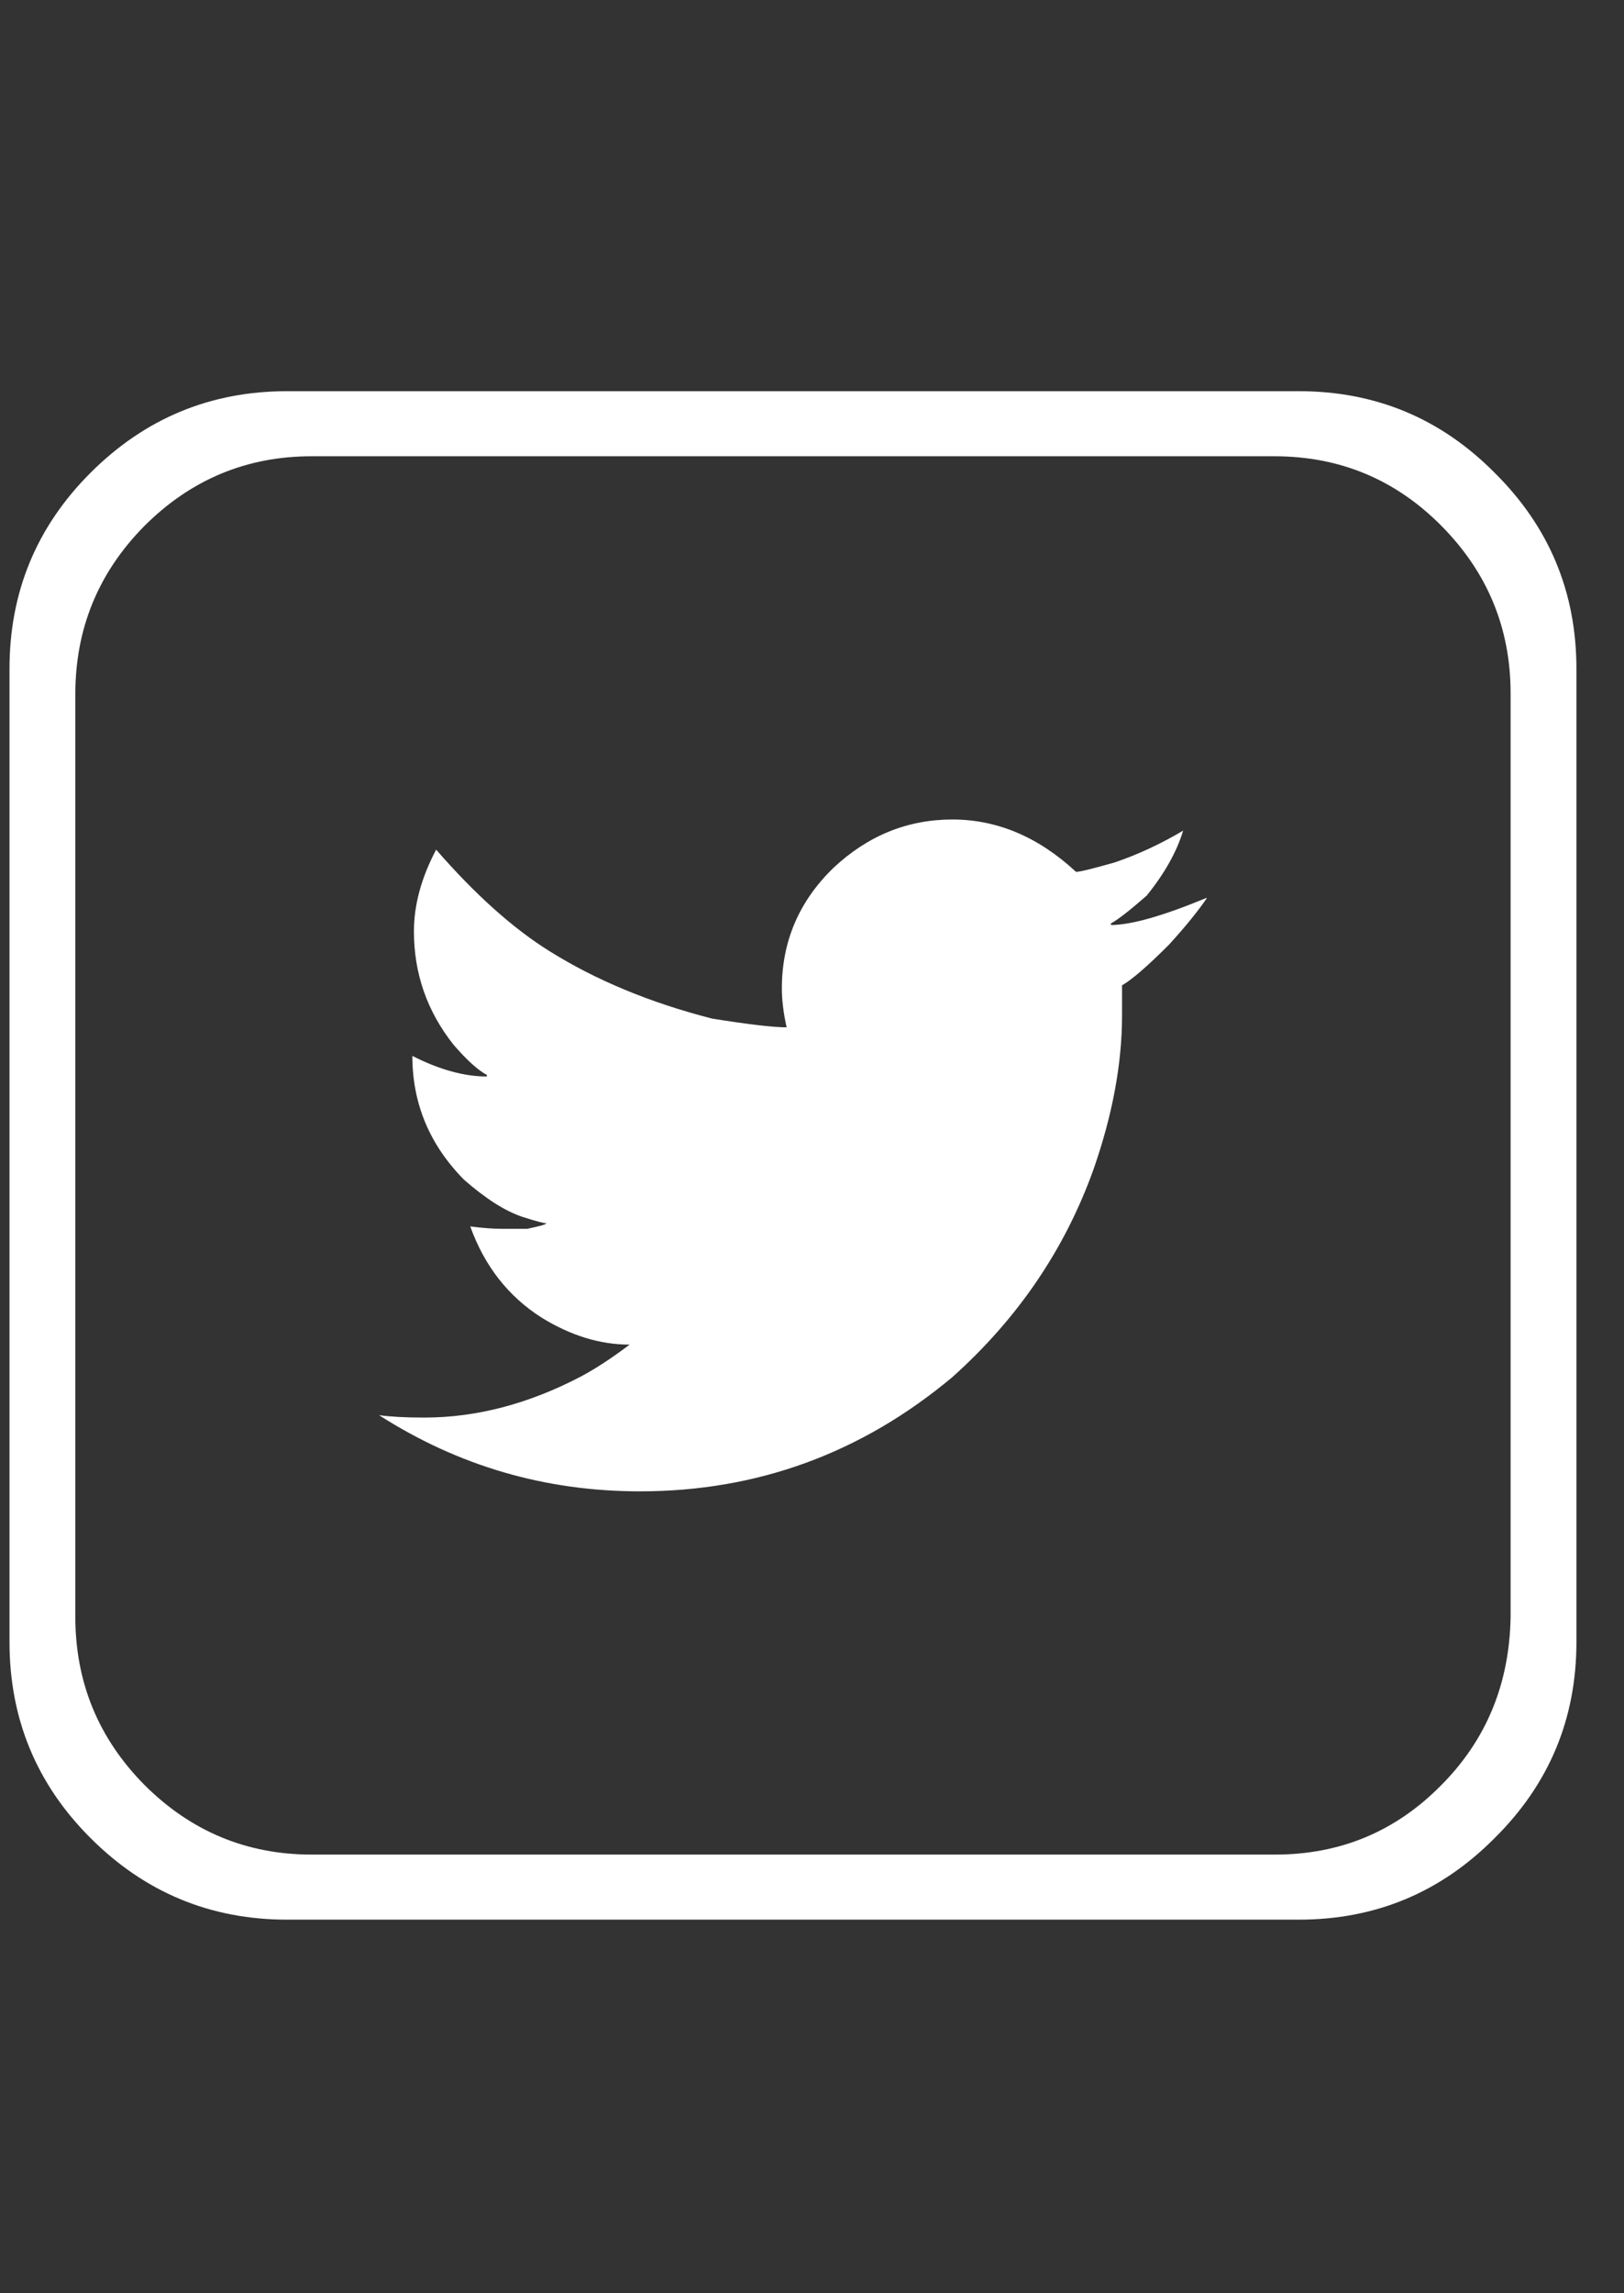 <svg width="34" height="48" viewBox="0 0 34 48" fill="none" xmlns="http://www.w3.org/2000/svg">
<rect x="0" y="0" width="34" height="48" fill="#333333" stroke="none"/>
<path d="M13.398 31.215C15.854 31.215 18.035 30.418 19.939 28.824C21.311 27.596 22.296 26.146 22.894 24.475C23.292 23.335 23.491 22.261 23.491 21.254V20.623C23.69 20.512 24.017 20.23 24.471 19.776C24.814 19.4 25.079 19.074 25.268 18.797H25.251C24.343 19.173 23.679 19.361 23.259 19.361V19.328C23.403 19.251 23.652 19.057 24.006 18.747C24.382 18.282 24.637 17.828 24.77 17.386C24.305 17.662 23.829 17.884 23.342 18.05C22.877 18.183 22.606 18.249 22.528 18.249C21.742 17.519 20.879 17.153 19.939 17.153C18.998 17.153 18.168 17.491 17.448 18.166C16.729 18.863 16.369 19.704 16.369 20.689C16.369 20.933 16.402 21.204 16.469 21.503C16.192 21.503 15.672 21.442 14.908 21.32C13.613 20.988 12.479 20.518 11.505 19.909C10.741 19.433 9.95 18.725 9.131 17.784C8.821 18.371 8.666 18.941 8.666 19.494C8.666 20.38 8.943 21.171 9.496 21.868C9.773 22.189 10.005 22.399 10.193 22.499V22.532C9.717 22.532 9.197 22.388 8.633 22.101C8.633 23.097 8.993 23.96 9.712 24.69C10.166 25.089 10.575 25.349 10.94 25.471C11.217 25.559 11.383 25.604 11.438 25.604C11.438 25.626 11.306 25.664 11.04 25.72H10.625H10.492C10.315 25.72 10.099 25.703 9.845 25.67C10.144 26.5 10.642 27.136 11.339 27.579C11.948 27.955 12.562 28.144 13.182 28.144C12.816 28.42 12.479 28.642 12.169 28.808C11.073 29.383 9.978 29.671 8.882 29.671C8.494 29.671 8.179 29.654 7.936 29.621C9.596 30.684 11.416 31.215 13.398 31.215ZM26.695 38.818C28.057 38.818 29.213 38.337 30.165 37.374C31.117 36.422 31.604 35.243 31.626 33.838V14.514C31.626 13.152 31.145 11.985 30.182 11.011C29.219 10.037 28.051 9.55 26.679 9.55H6.524C5.163 9.55 3.995 10.037 3.021 11.011C2.059 11.985 1.577 13.158 1.577 14.53V33.838C1.577 35.21 2.059 36.383 3.021 37.357C3.995 38.331 5.163 38.818 6.524 38.818H26.695ZM27.193 40.18H6.01C4.405 40.18 3.033 39.61 1.893 38.47C0.764 37.341 0.199 35.974 0.199 34.369V13.999C0.199 12.394 0.764 11.027 1.893 9.898C3.033 8.758 4.405 8.188 6.01 8.188H27.193C28.798 8.188 30.165 8.758 31.294 9.898C32.434 11.027 33.004 12.394 33.004 13.999V34.369C33.004 35.974 32.434 37.341 31.294 38.47C30.165 39.61 28.798 40.18 27.193 40.18Z" fill="white"/>
</svg>
